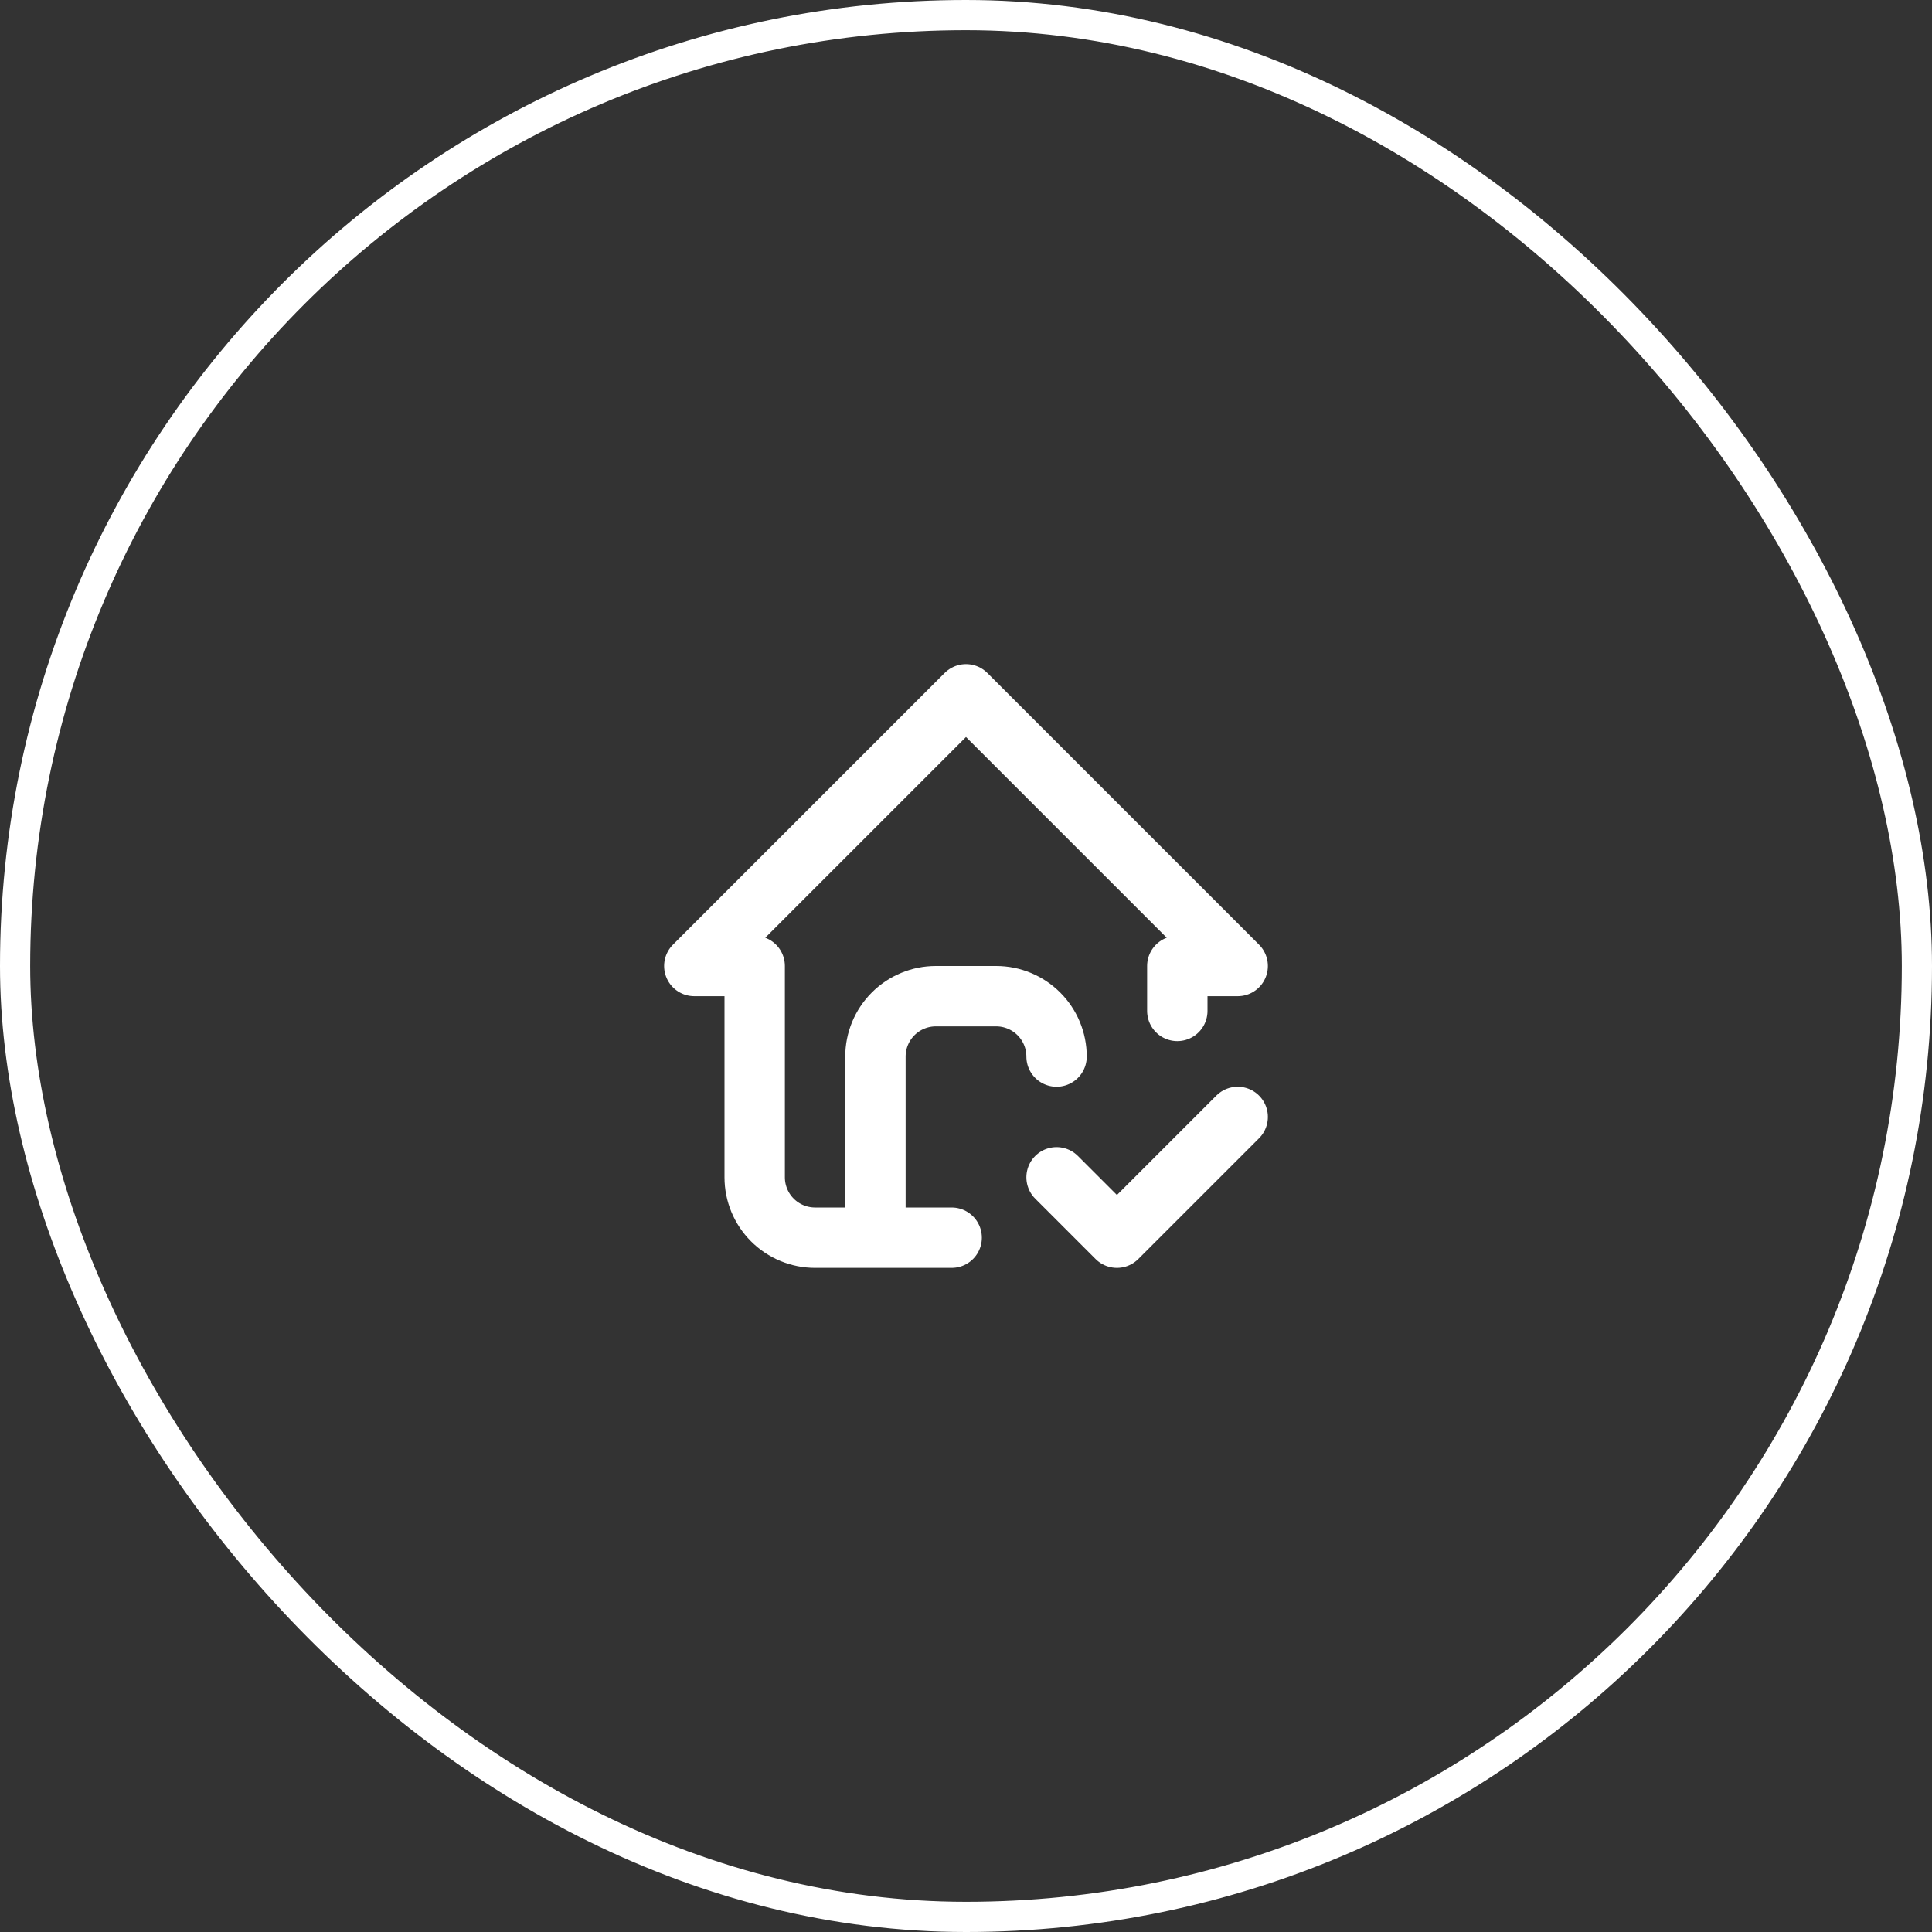 <?xml version="1.0" encoding="UTF-8"?> <svg xmlns="http://www.w3.org/2000/svg" width="64" height="64" viewBox="0 0 64 64" fill="none"><rect x="0" y="0" width="64" height="64" fill="#333333" stroke="none"/><rect x="0.5" y="0.5" width="63" height="63" rx="31.5" stroke="white"></rect><path d="M29 41V35C29 34.47 29.211 33.961 29.586 33.586C29.961 33.211 30.47 33 31 33H33C33.53 33 34.039 33.211 34.414 33.586C34.789 33.961 35 34.47 35 35M39 33.488V32H41L32 23L23 32H25V39C25 39.53 25.211 40.039 25.586 40.414C25.961 40.789 26.47 41 27 41H31.525M35 39L37 41L41 37" stroke="white" stroke-width="2" stroke-linecap="round" stroke-linejoin="round"></path></svg> 